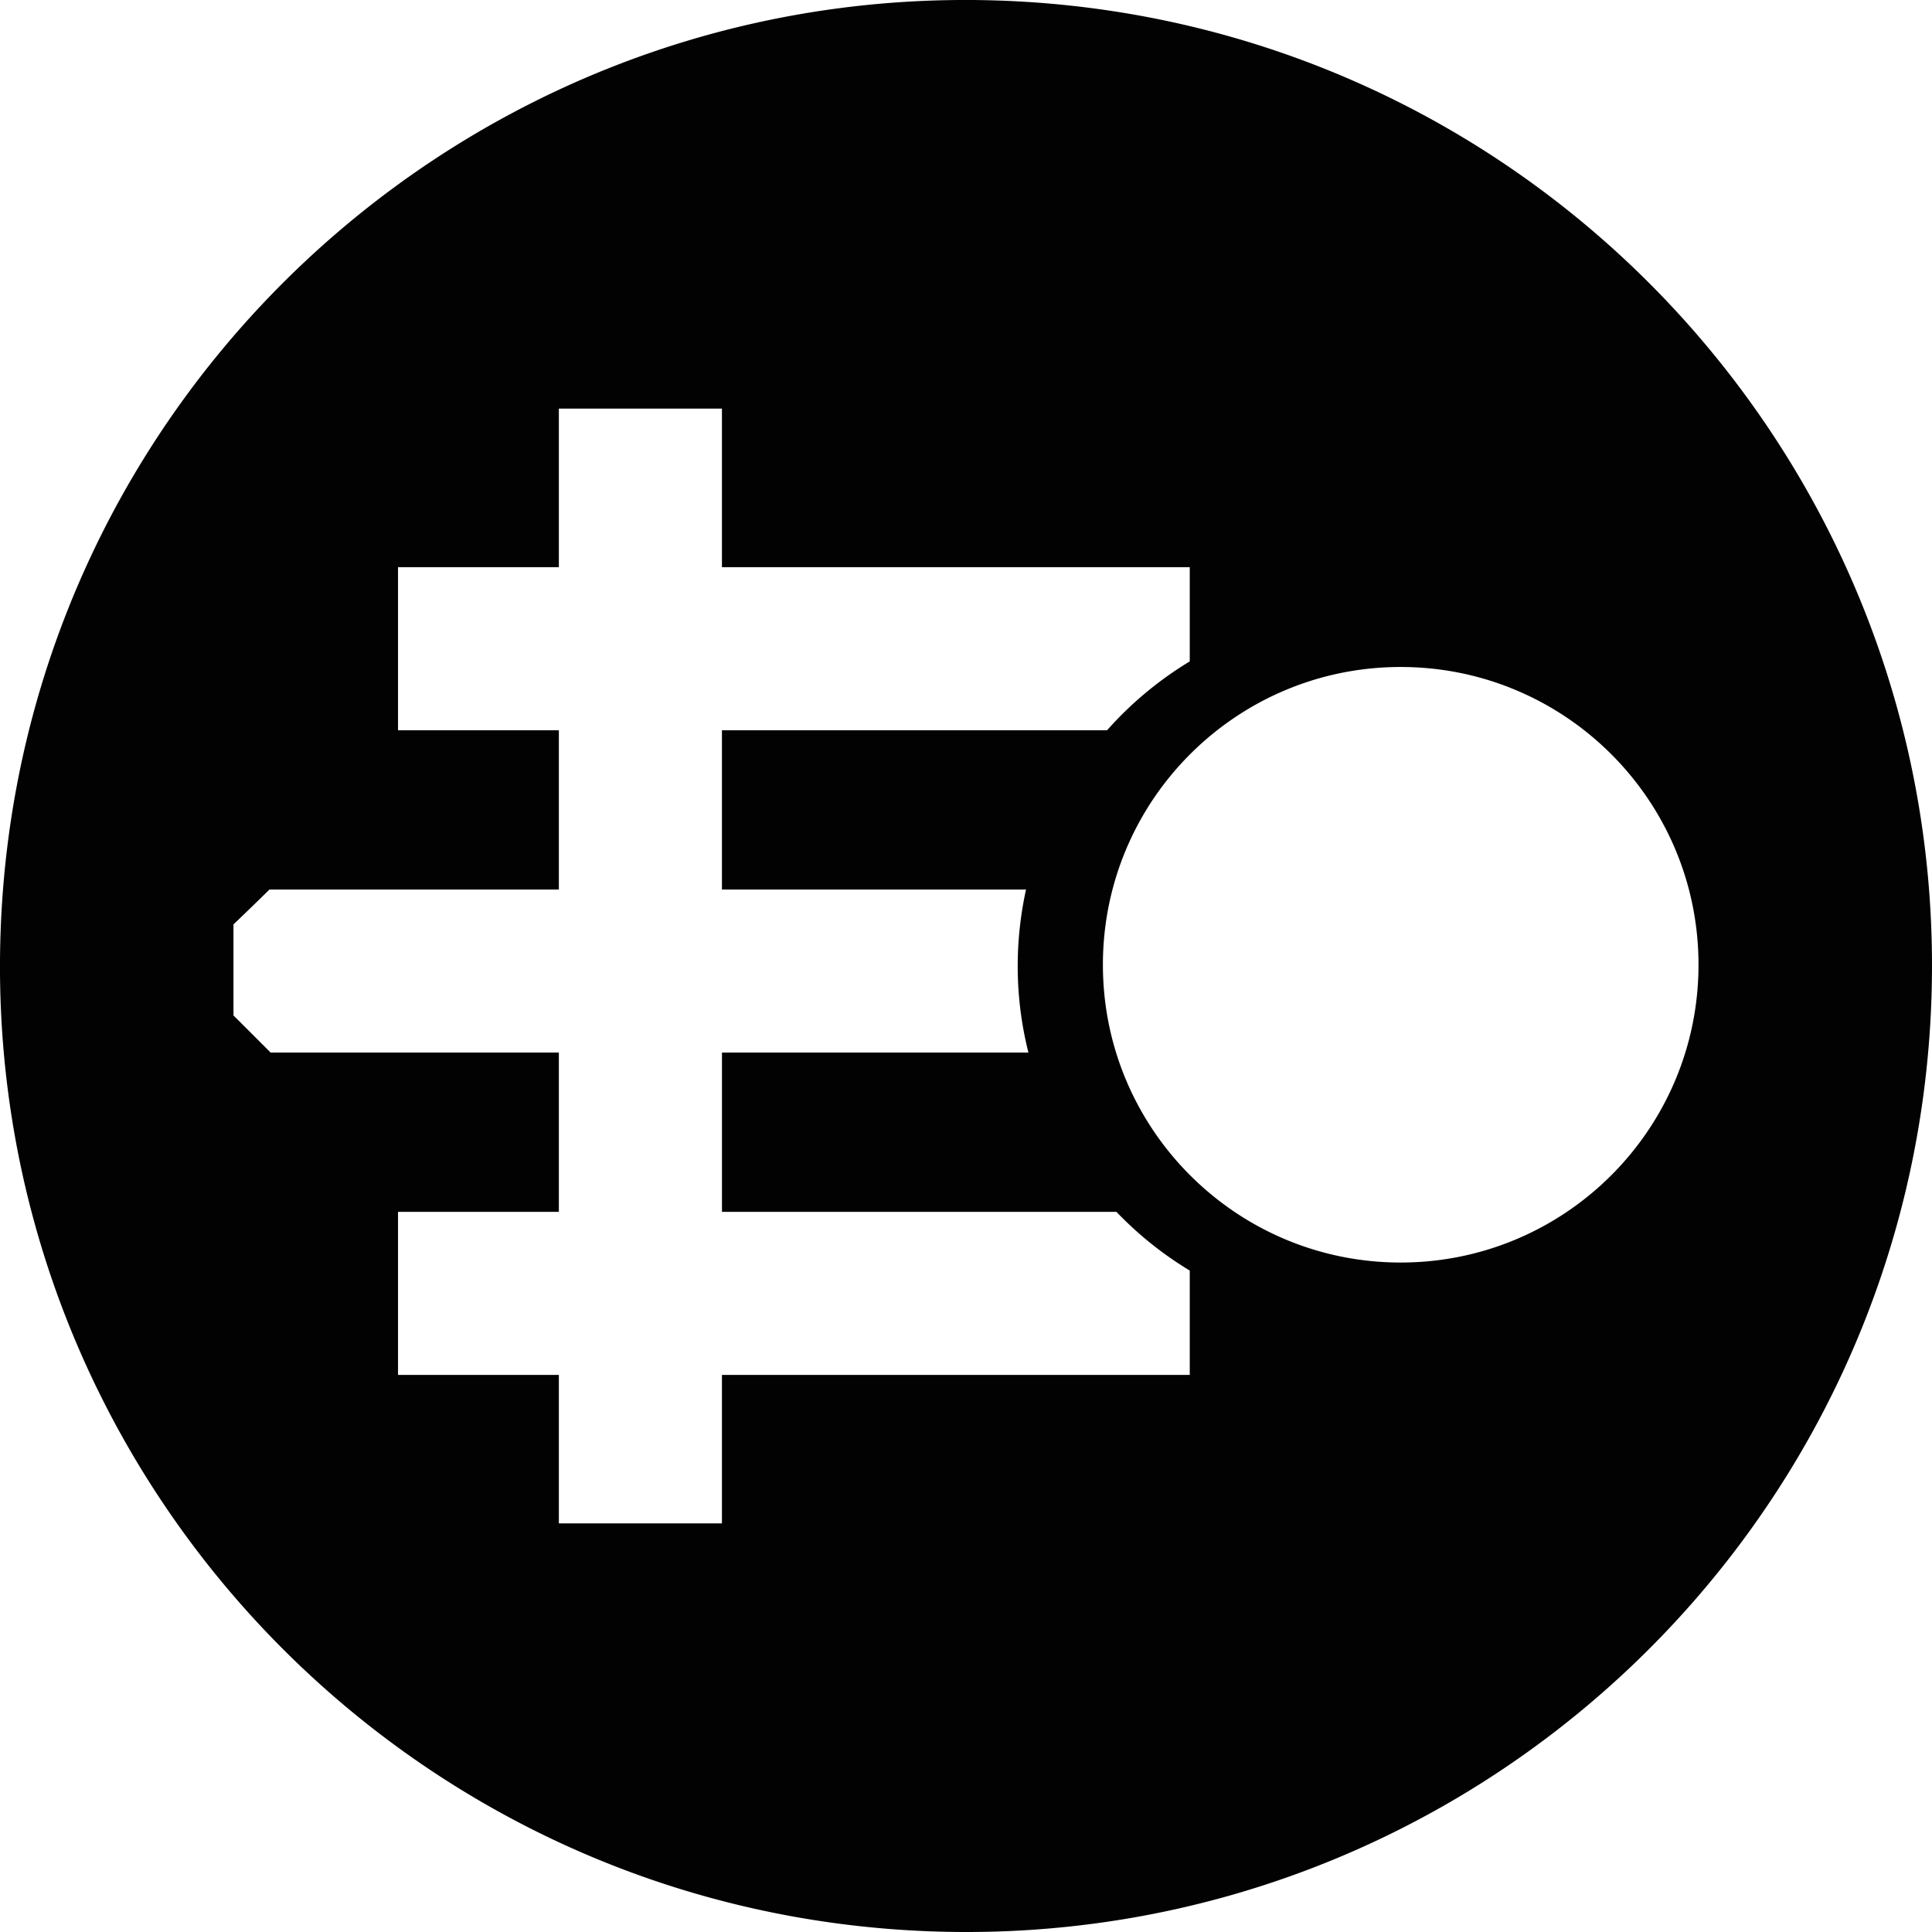 <svg xmlns="http://www.w3.org/2000/svg" width="250" height="250"><path fill="#020202" d="M.063 121.031C2.243 52.035 59.965-2.125 128.964.062c68.996 2.192 123.16 59.903 120.972 128.903-2.187 68.996-59.902 123.156-128.902 120.972-69-2.195-123.164-59.902-120.972-128.906zm93.355-68.16H72.316v20.524H51.504v21.097h20.812v20.613H34.871a462.328 462.328 0 0 1-4.66 4.512v11.781c1.605 1.602 3.21 3.204 4.809 4.805h37.296v20.613H51.504v21.098h20.812v19.211h21.102v-19.21h60.535V164.41a46.16 46.16 0 0 1-9.484-7.594H93.422v-20.613h39.656A45.699 45.699 0 0 1 131.691 125c0-3.395.38-6.703 1.075-9.895H93.418V94.492h49.84a46.257 46.257 0 0 1 10.695-8.906V73.395H93.418zm87.828 33.438c-21.273 0-38.531 17.25-38.531 38.527 0 21.281 17.258 38.535 38.531 38.535 21.281 0 38.54-17.254 38.54-38.535 0-21.277-17.259-38.527-38.54-38.527zm0 0"/></svg>